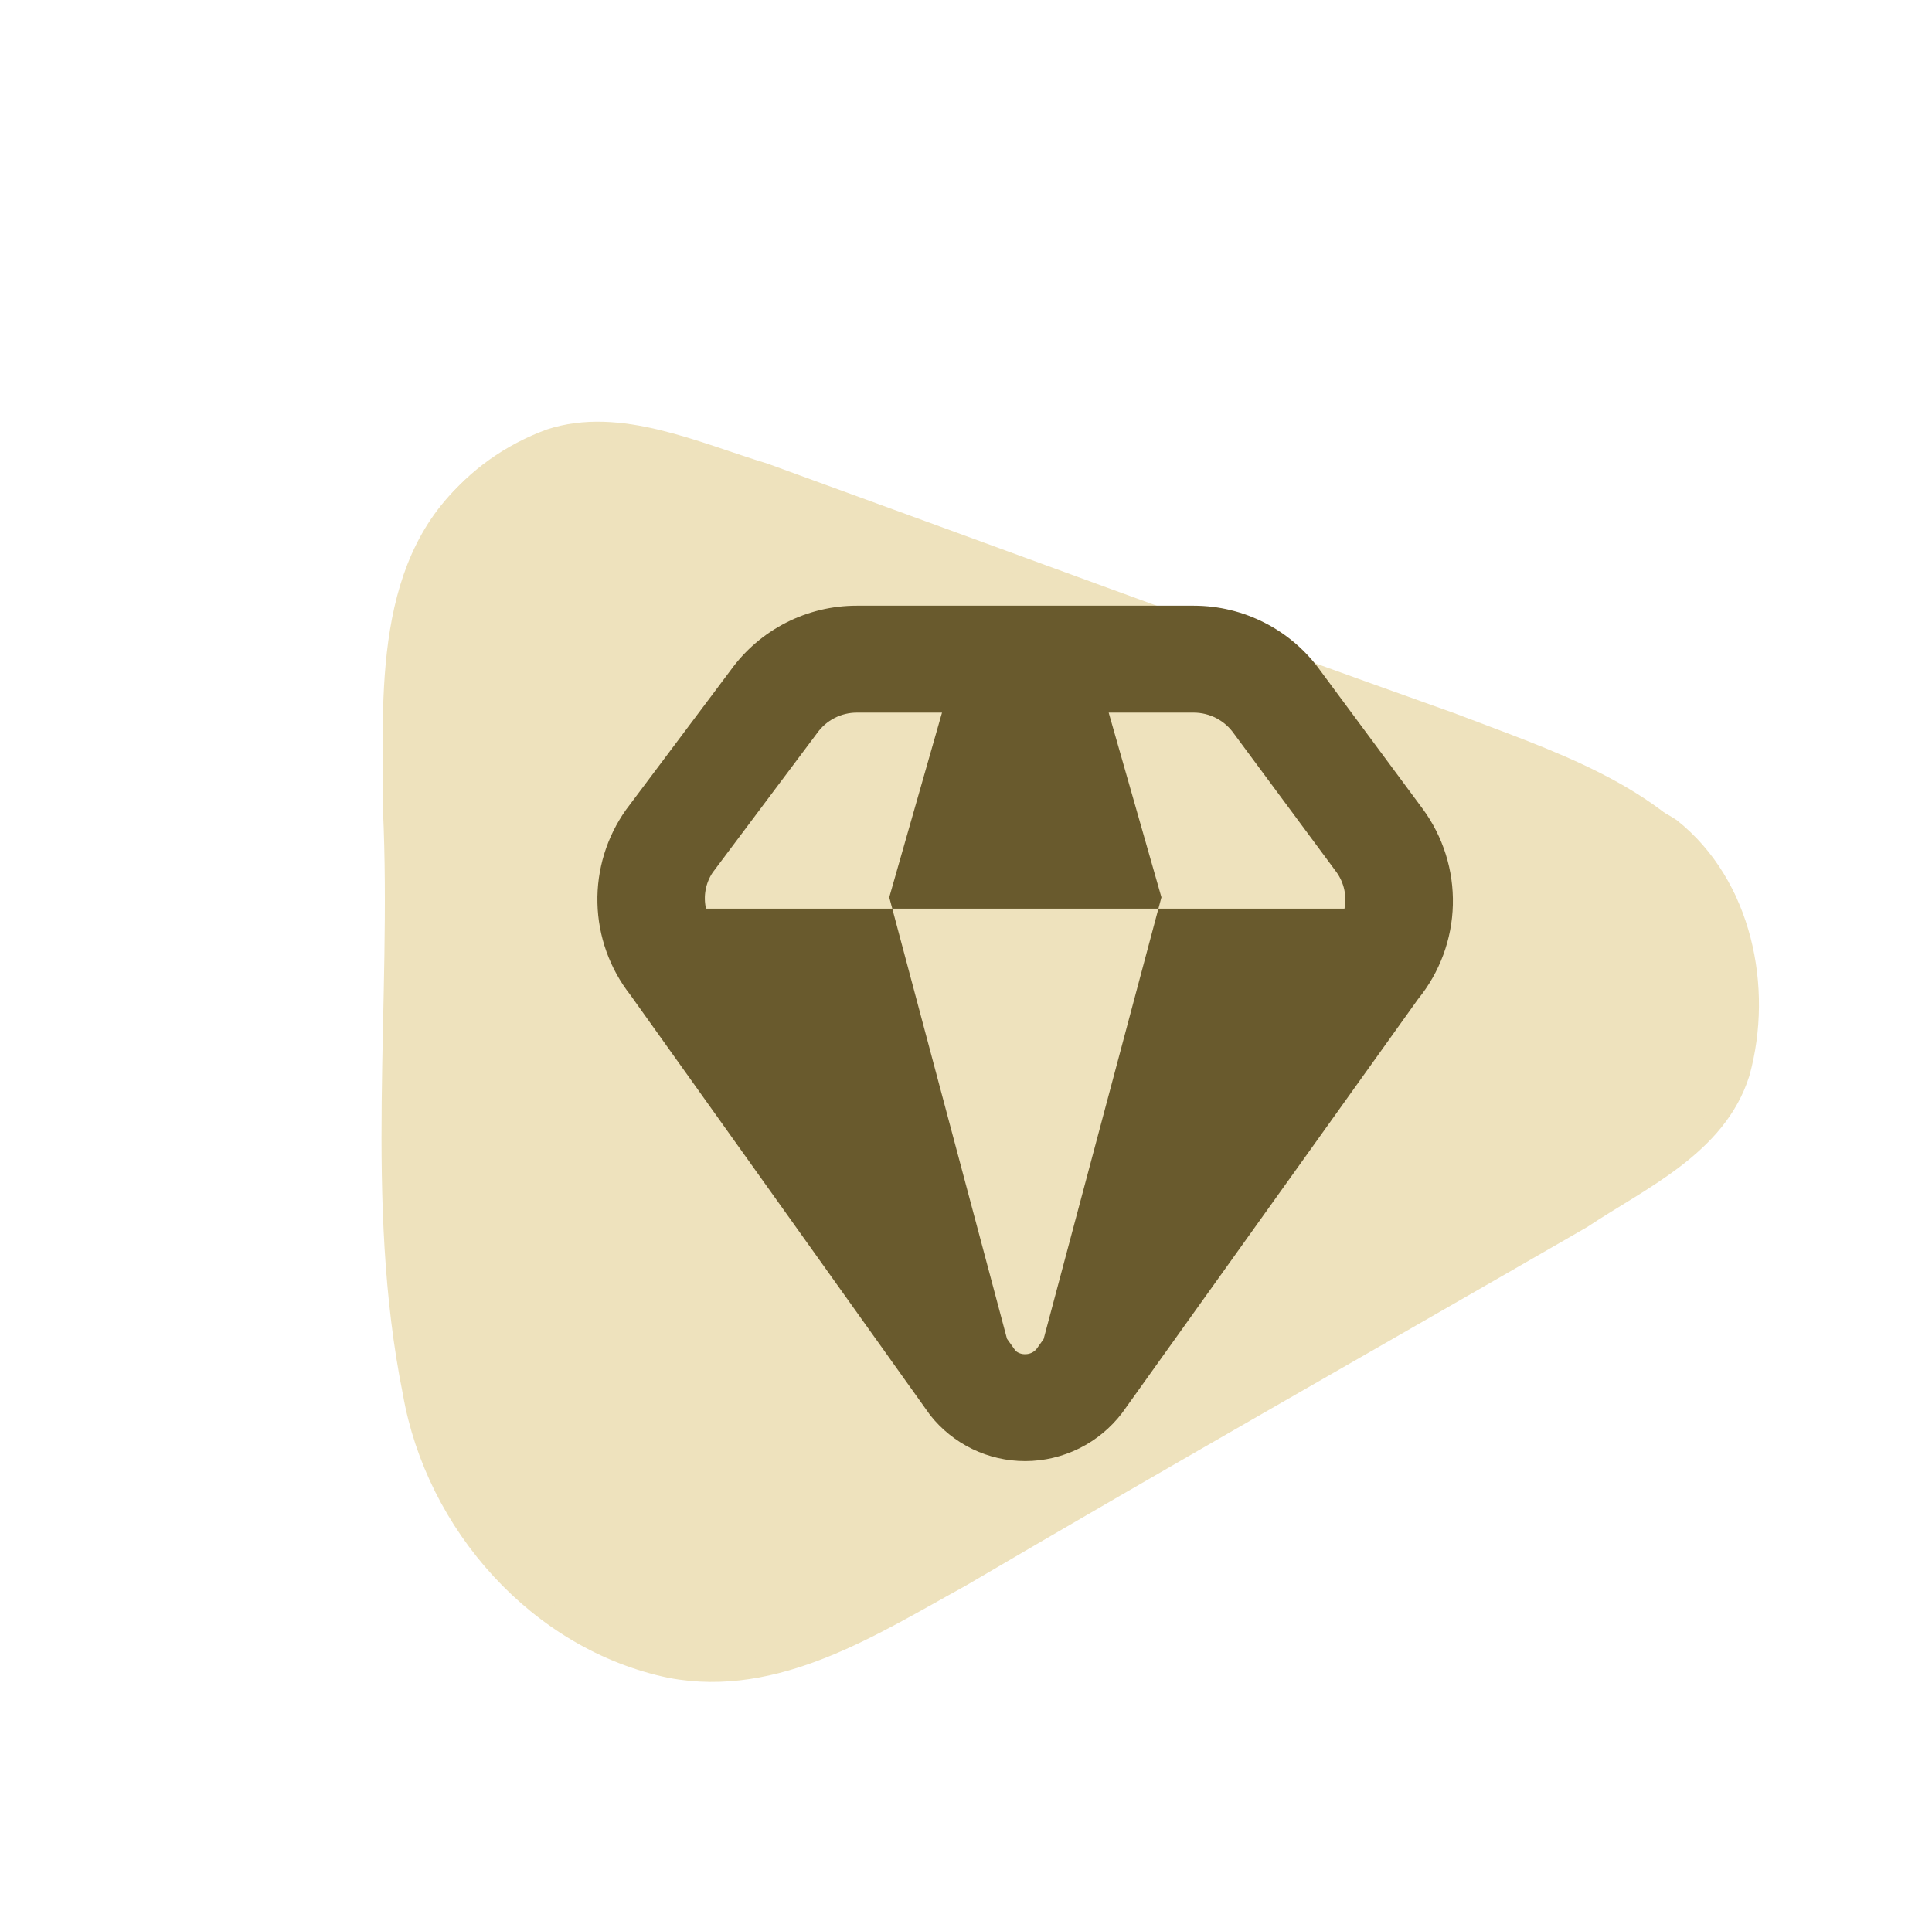 <?xml version="1.0" encoding="UTF-8"?> <svg xmlns="http://www.w3.org/2000/svg" width="472" height="466" viewBox="0 0 472 466" fill="none"> <path d="M408.214 202.327C425.62 216.184 430.843 241.406 425.077 262.21C419.452 280.023 400.875 288.205 386.469 297.79C335.884 326.986 285.076 355.787 234.718 385.374C213.116 397.244 189.749 412.523 163.835 407.61C131.529 400.932 106.404 372.408 100.798 340.312C91.316 293.347 98.164 245.176 95.955 197.747C95.977 170.096 93.252 136.263 117.549 117.156C148.965 94.991 197.244 117.697 201.719 155.6C206.639 201.389 201.302 247.648 204.41 293.657C258.022 265.703 309.132 233.142 362.097 204.067C375.868 195.969 394.18 193.022 408.214 202.327Z" fill="#EEE2BD" stroke="#EEE2BD" stroke-width="4.8" stroke-miterlimit="10"></path> <mask id="mask0_76_49" style="mask-type:alpha" maskUnits="userSpaceOnUse" x="104" y="0" width="326" height="332"> <rect x="304.671" y="0.044" width="249.198" height="230.692" transform="rotate(60.008 304.671 0.044)" fill="#D9D9D9"></rect> </mask> <g mask="url(#mask0_76_49)"> <path d="M101.802 151.225C100.165 131.45 115.169 114.245 134.392 107.206C151.319 101.669 169.963 110.482 186.804 115.582C242.66 135.879 298.377 156.545 354.368 176.471C377.781 185.458 404.901 193.875 418.899 214.905C435.943 241.418 432.036 274.523 412.235 295.678C384.131 327.543 344.041 348.457 310.653 375.405C290.297 390.186 267.261 410.225 236.692 403.196C199.035 392.749 182.926 346.317 207.768 322.857C238.108 294.861 275.764 273.898 307.497 247.07C250.496 223.96 191.809 205.092 134.423 183.041C119.107 177.595 104.494 166.169 101.802 151.225Z" fill="#EEE2BD" stroke="#EEE2BD" stroke-width="4.8" stroke-miterlimit="10"></path> </g> <ellipse cx="236.257" cy="246.73" rx="75.505" ry="75.217" transform="rotate(60.008 236.257 246.73)" fill="#EEE2BD"></ellipse> <g clip-path="url(#clip0_76_49)"> <path d="M347.579 197.637L322.604 163.91C319.082 158.993 314.441 154.986 309.064 152.22C303.686 149.453 297.728 148.006 291.68 148L209.317 148C203.317 147.994 197.401 149.411 192.056 152.136C186.711 154.861 182.088 158.816 178.568 163.675L152.965 197.82C148.23 204.469 145.772 212.471 145.957 220.632C146.142 228.793 148.961 236.676 153.993 243.103L227.239 345.766C230.011 349.278 233.546 352.115 237.575 354.061C241.605 356.007 246.024 357.012 250.499 357C255.078 356.988 259.593 355.921 263.693 353.882C267.793 351.843 271.369 348.887 274.142 345.243L346.421 244.148C351.739 237.619 354.738 229.509 354.947 221.091C355.157 212.672 352.565 204.423 347.579 197.637V197.637ZM174.101 213.199L199.651 179.097C200.751 177.56 202.202 176.308 203.883 175.443C205.564 174.578 207.427 174.126 209.317 174.125L230.139 174.125L217.25 219.251L217.991 222.02L283.007 222.02L283.747 219.251L270.859 174.125L291.68 174.125C293.607 174.136 295.502 174.611 297.207 175.508C298.912 176.405 300.377 177.699 301.477 179.28L326.549 213.155C327.453 214.425 328.09 215.866 328.419 217.391C328.749 218.915 328.764 220.49 328.464 222.02L283.007 222.02L254.966 327.174L253.285 329.533C252.956 329.956 252.532 330.298 252.049 330.53C251.566 330.763 251.035 330.881 250.499 330.875C249.628 330.918 248.773 330.625 248.113 330.056L246.014 327.121L217.991 222.02L172.481 222.02C172.139 220.517 172.106 218.96 172.384 217.443C172.663 215.927 173.247 214.483 174.101 213.199V213.199Z" fill="#695A2D"></path> </g> <defs> <clipPath id="clip0_76_49"> <rect width="209" height="209" fill="white" transform="translate(146 148)"></rect> </clipPath> </defs> </svg> 